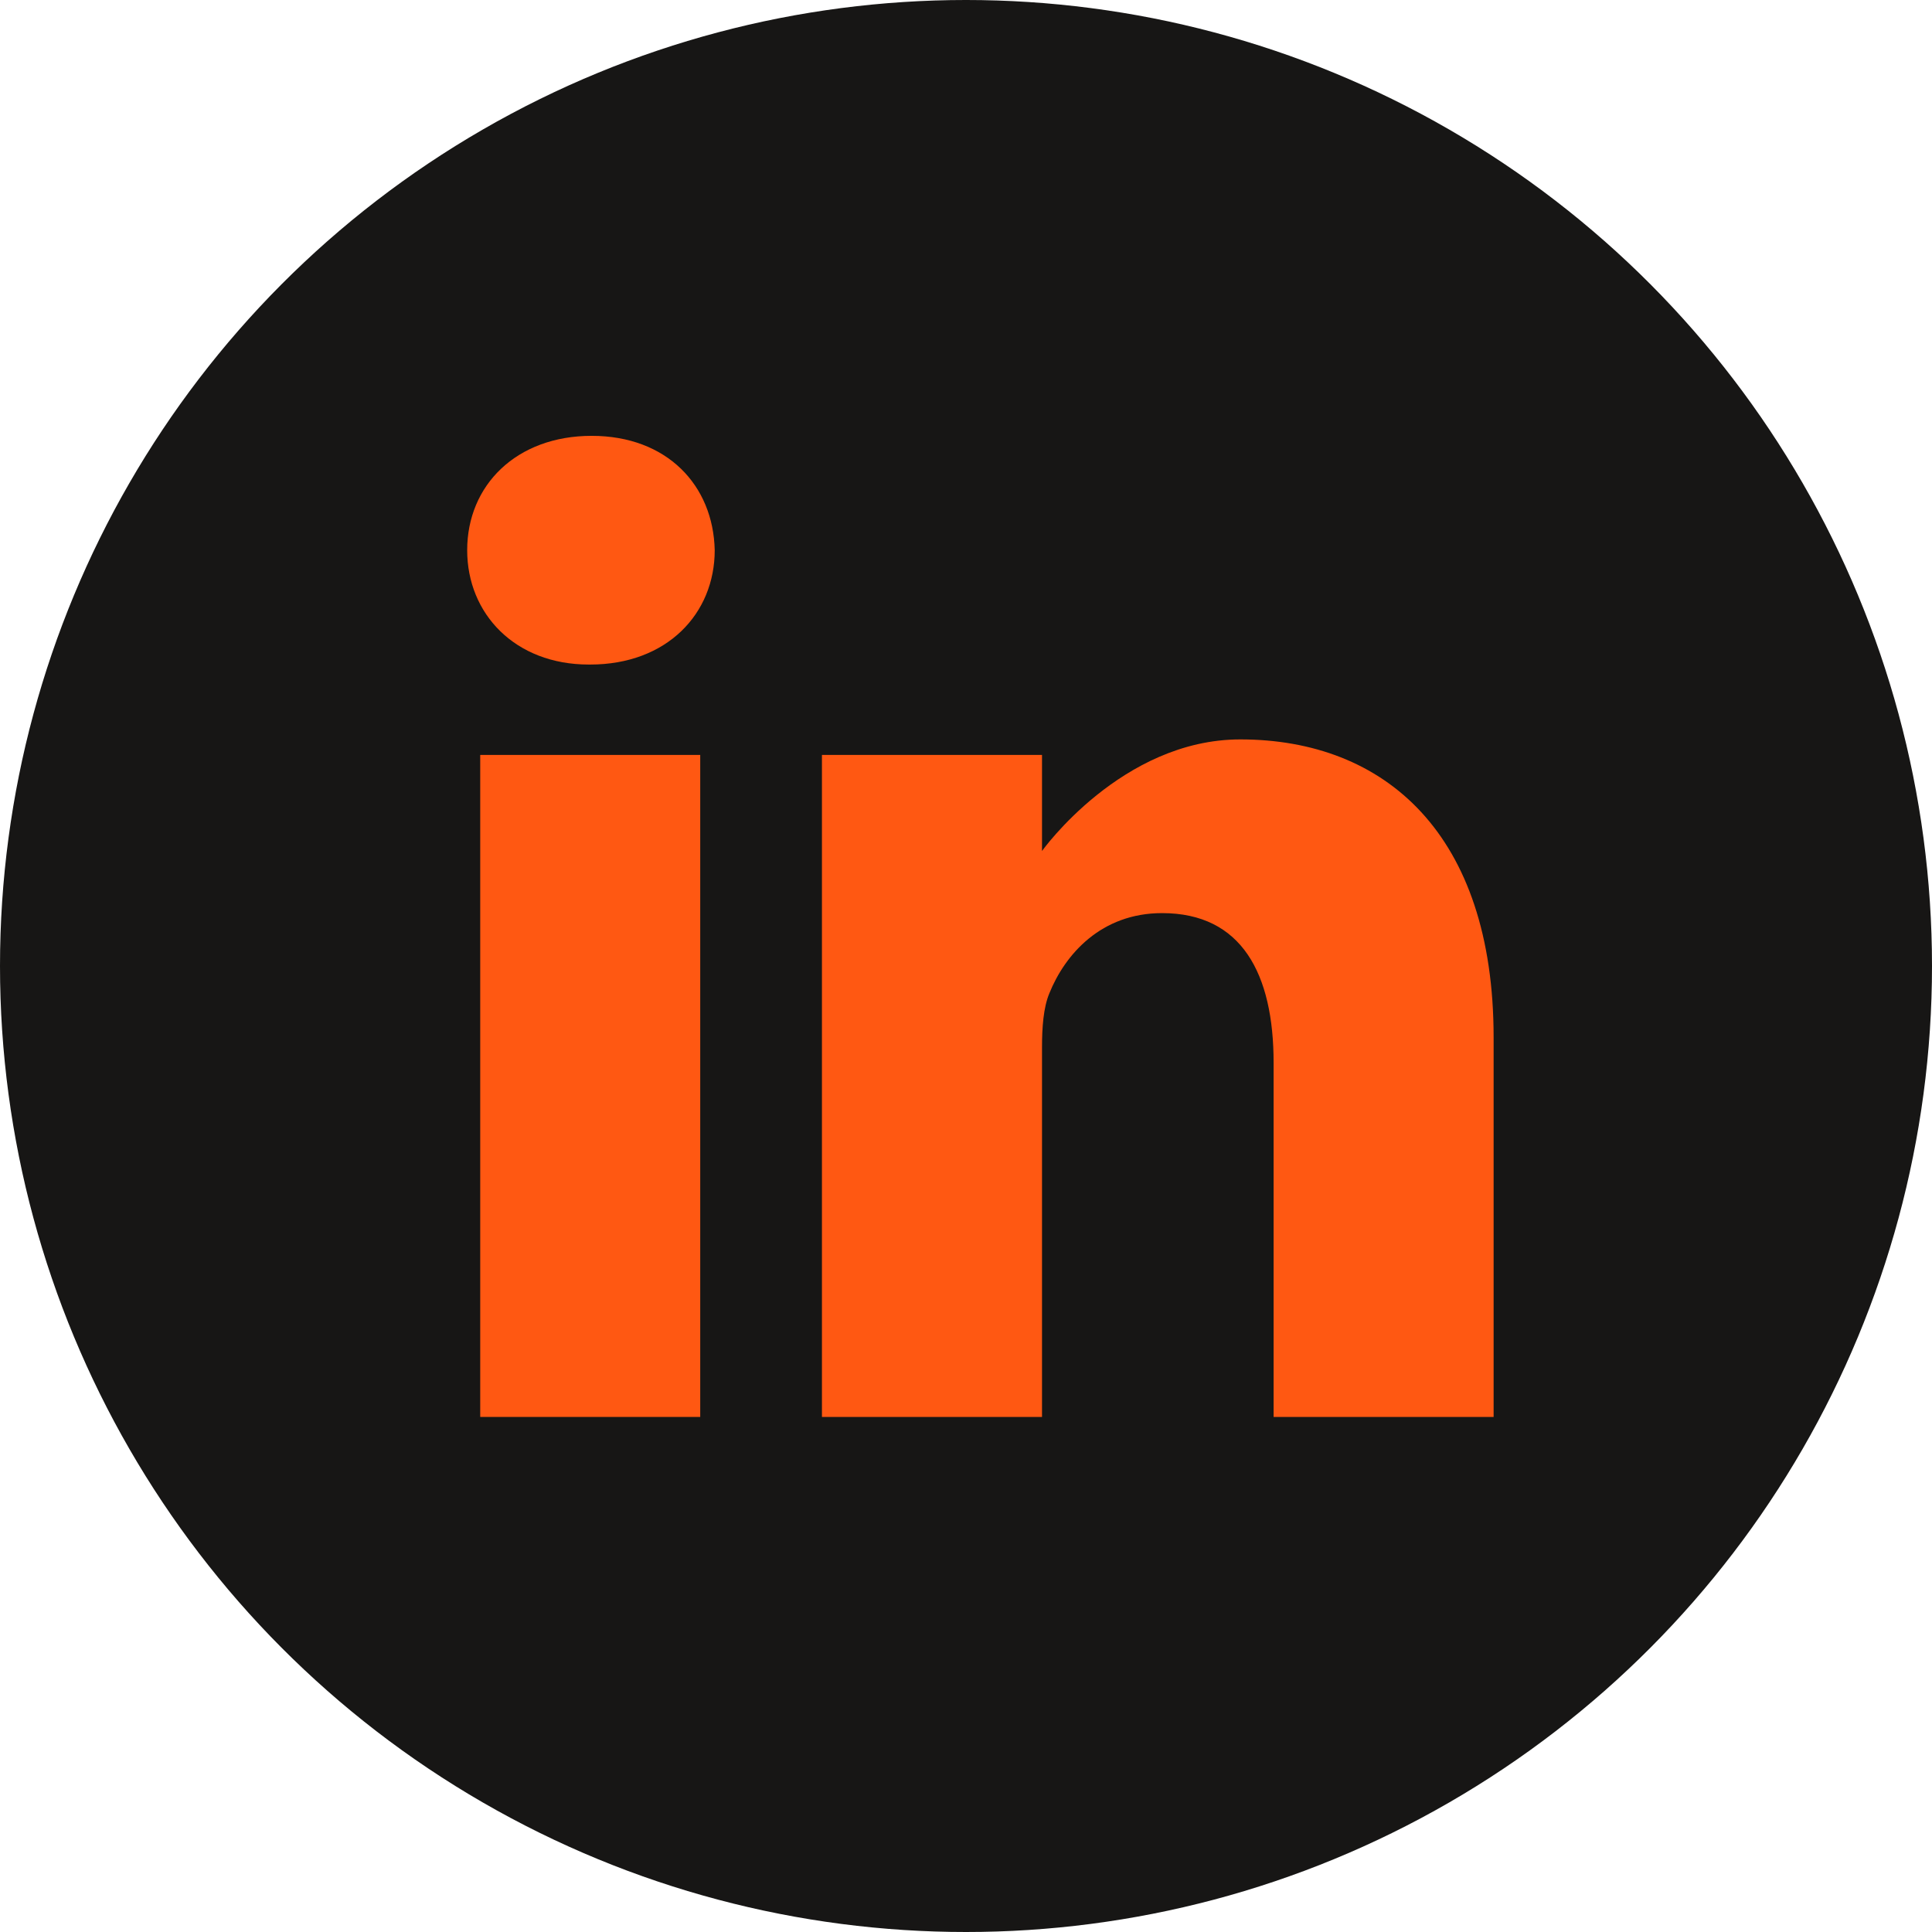 <svg width="32" height="32" viewBox="0 0 32 32" fill="none" xmlns="http://www.w3.org/2000/svg">
<circle cx="16" cy="16" r="16" fill="#171615"/>
<path d="M9.8 7.219C8.553 7.219 7.738 8.037 7.738 9.113C7.738 10.165 8.529 11.007 9.752 11.007H9.776C11.047 11.007 11.838 10.165 11.838 9.113C11.814 8.037 11.047 7.219 9.8 7.219Z" fill="#FF5812"/>
<path d="M7.954 12.504H11.598V23.469H7.954V12.504Z" fill="#FF5812"/>
<path d="M20.543 12.247C18.577 12.247 17.259 14.095 17.259 14.095V12.504H13.614V23.469H17.259V17.346C17.259 17.018 17.282 16.691 17.379 16.456C17.642 15.802 18.242 15.124 19.248 15.124C20.567 15.124 21.095 16.129 21.095 17.603V23.469H24.739V17.182C24.739 13.814 22.941 12.247 20.543 12.247Z" fill="#FF5812"/>
</svg>

